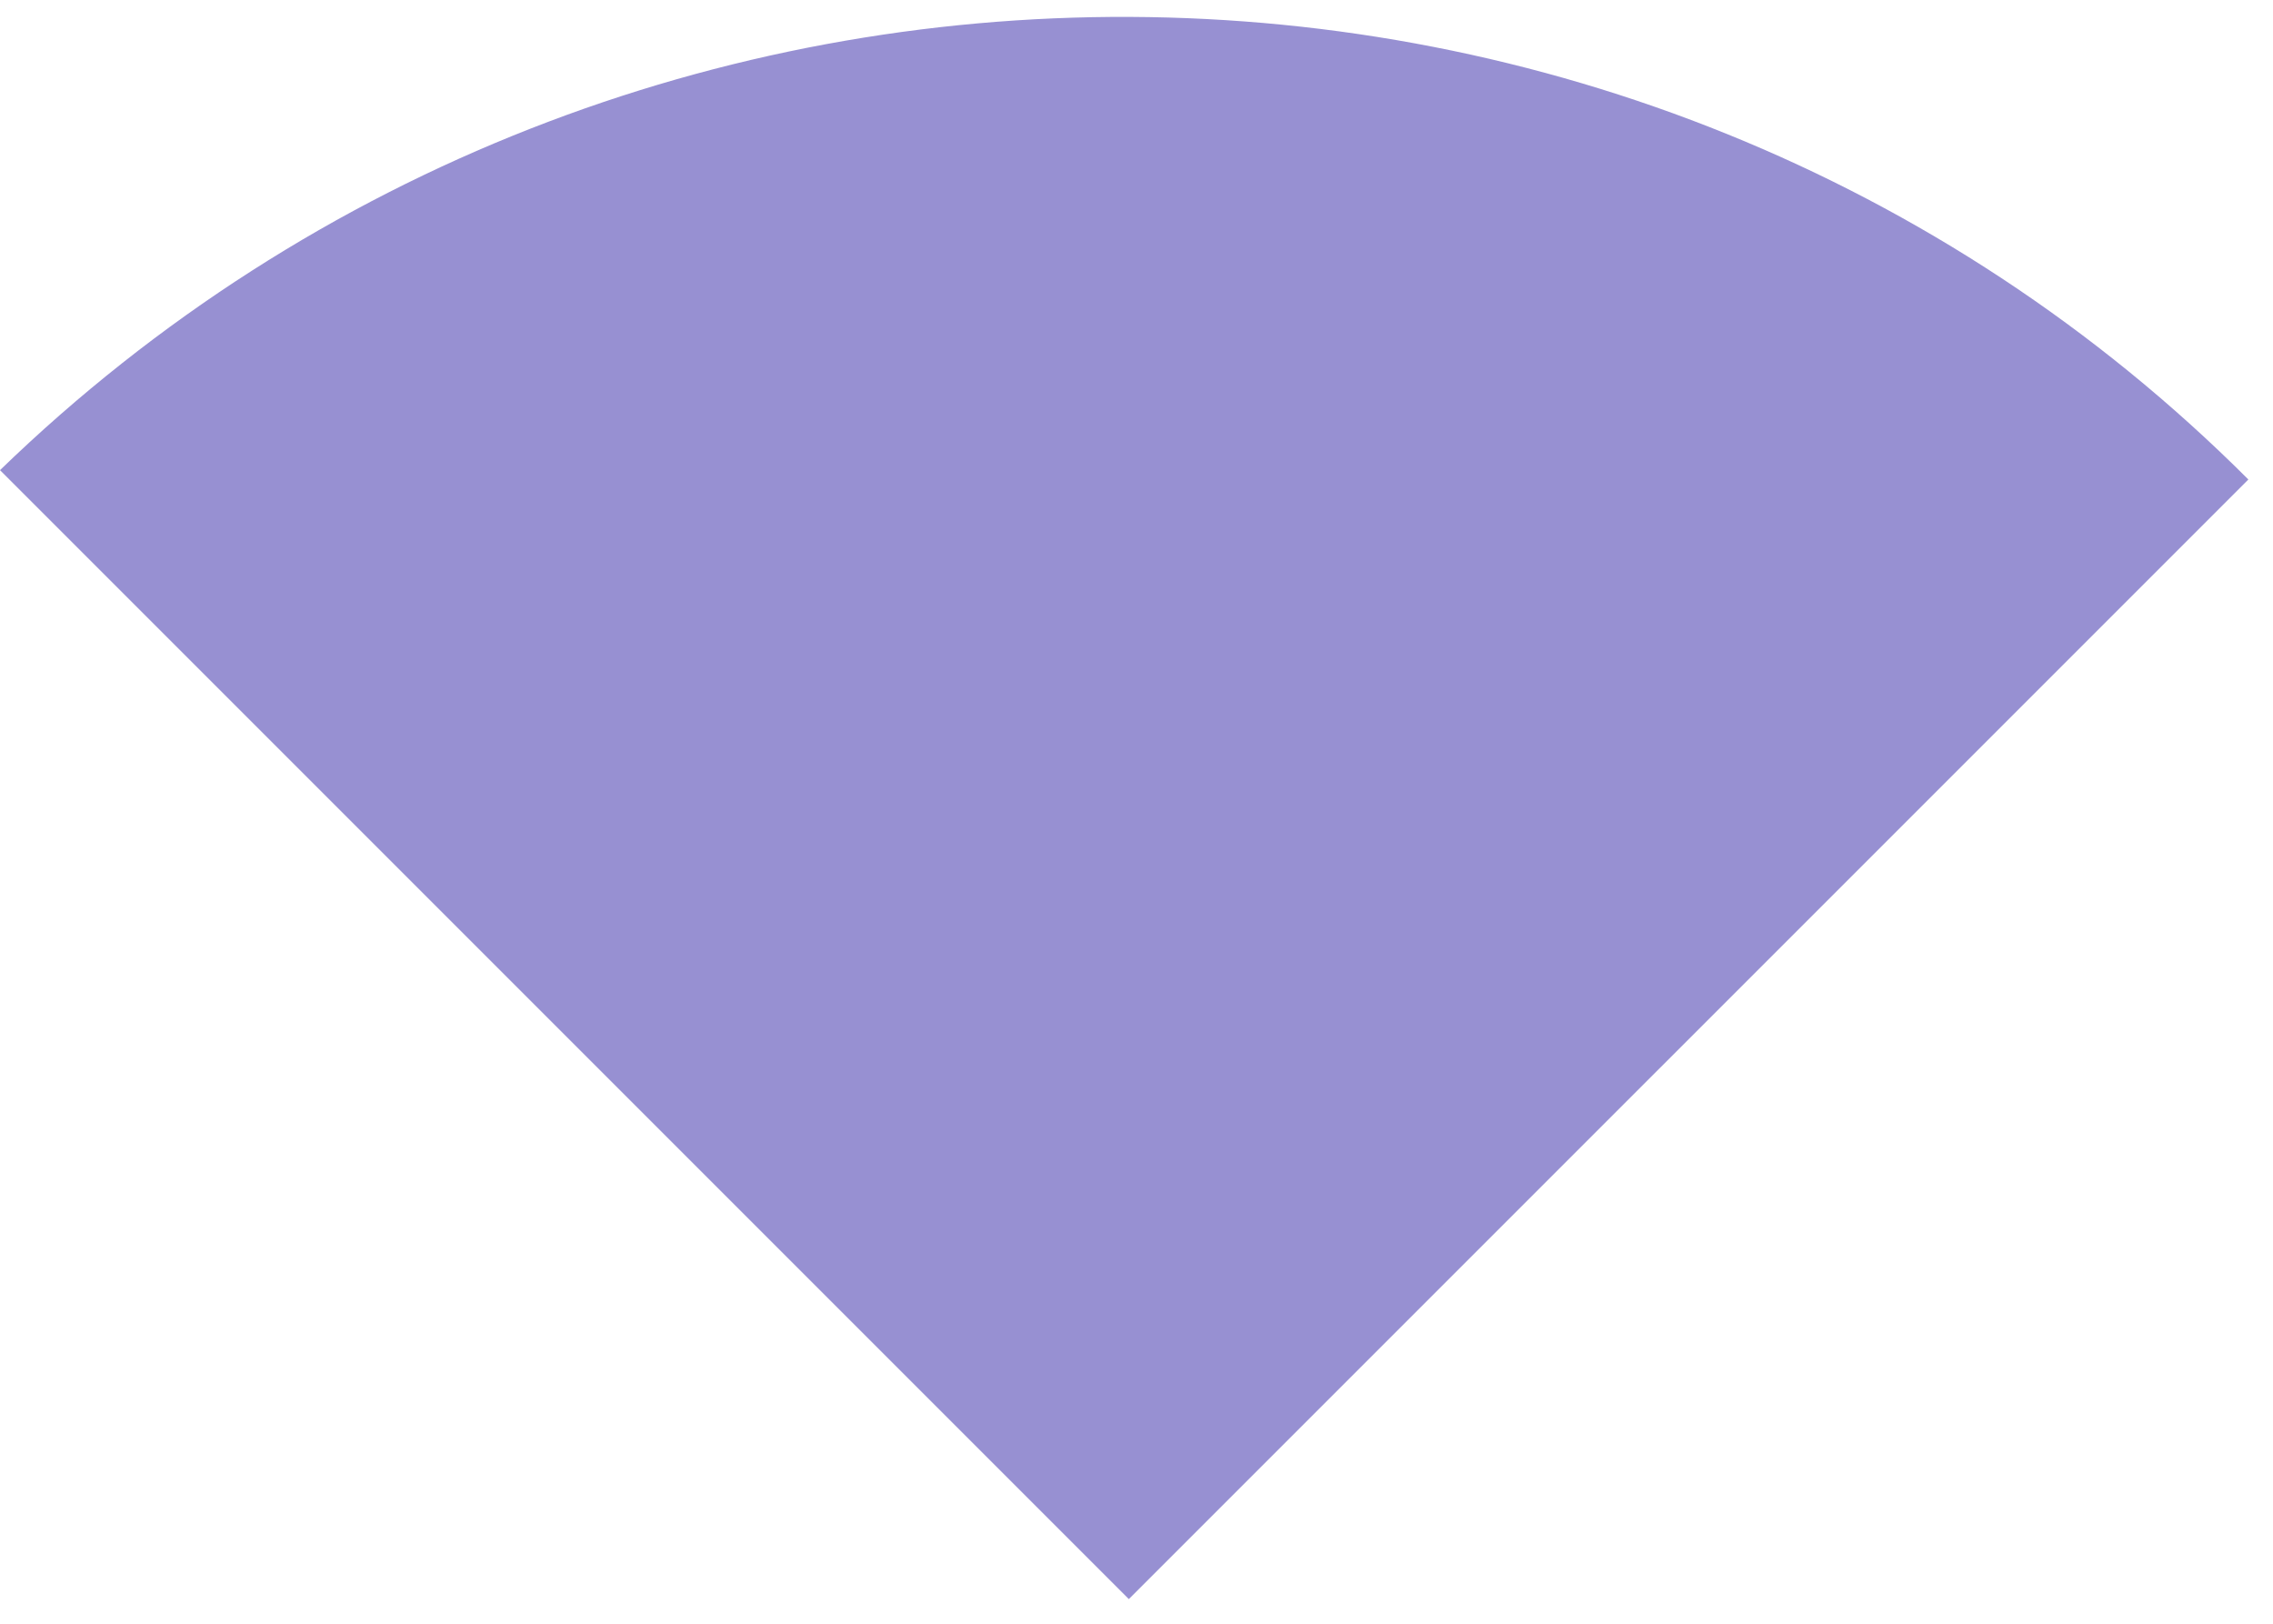 <svg width="56" height="40" viewBox="0 0 56 40" fill="none" xmlns="http://www.w3.org/2000/svg"><path d="M27.811 39.393L0 11.582c15.48-14.992 40.305-14.859 55.393.23L27.811 39.393z" fill="#9790D2"/></svg>